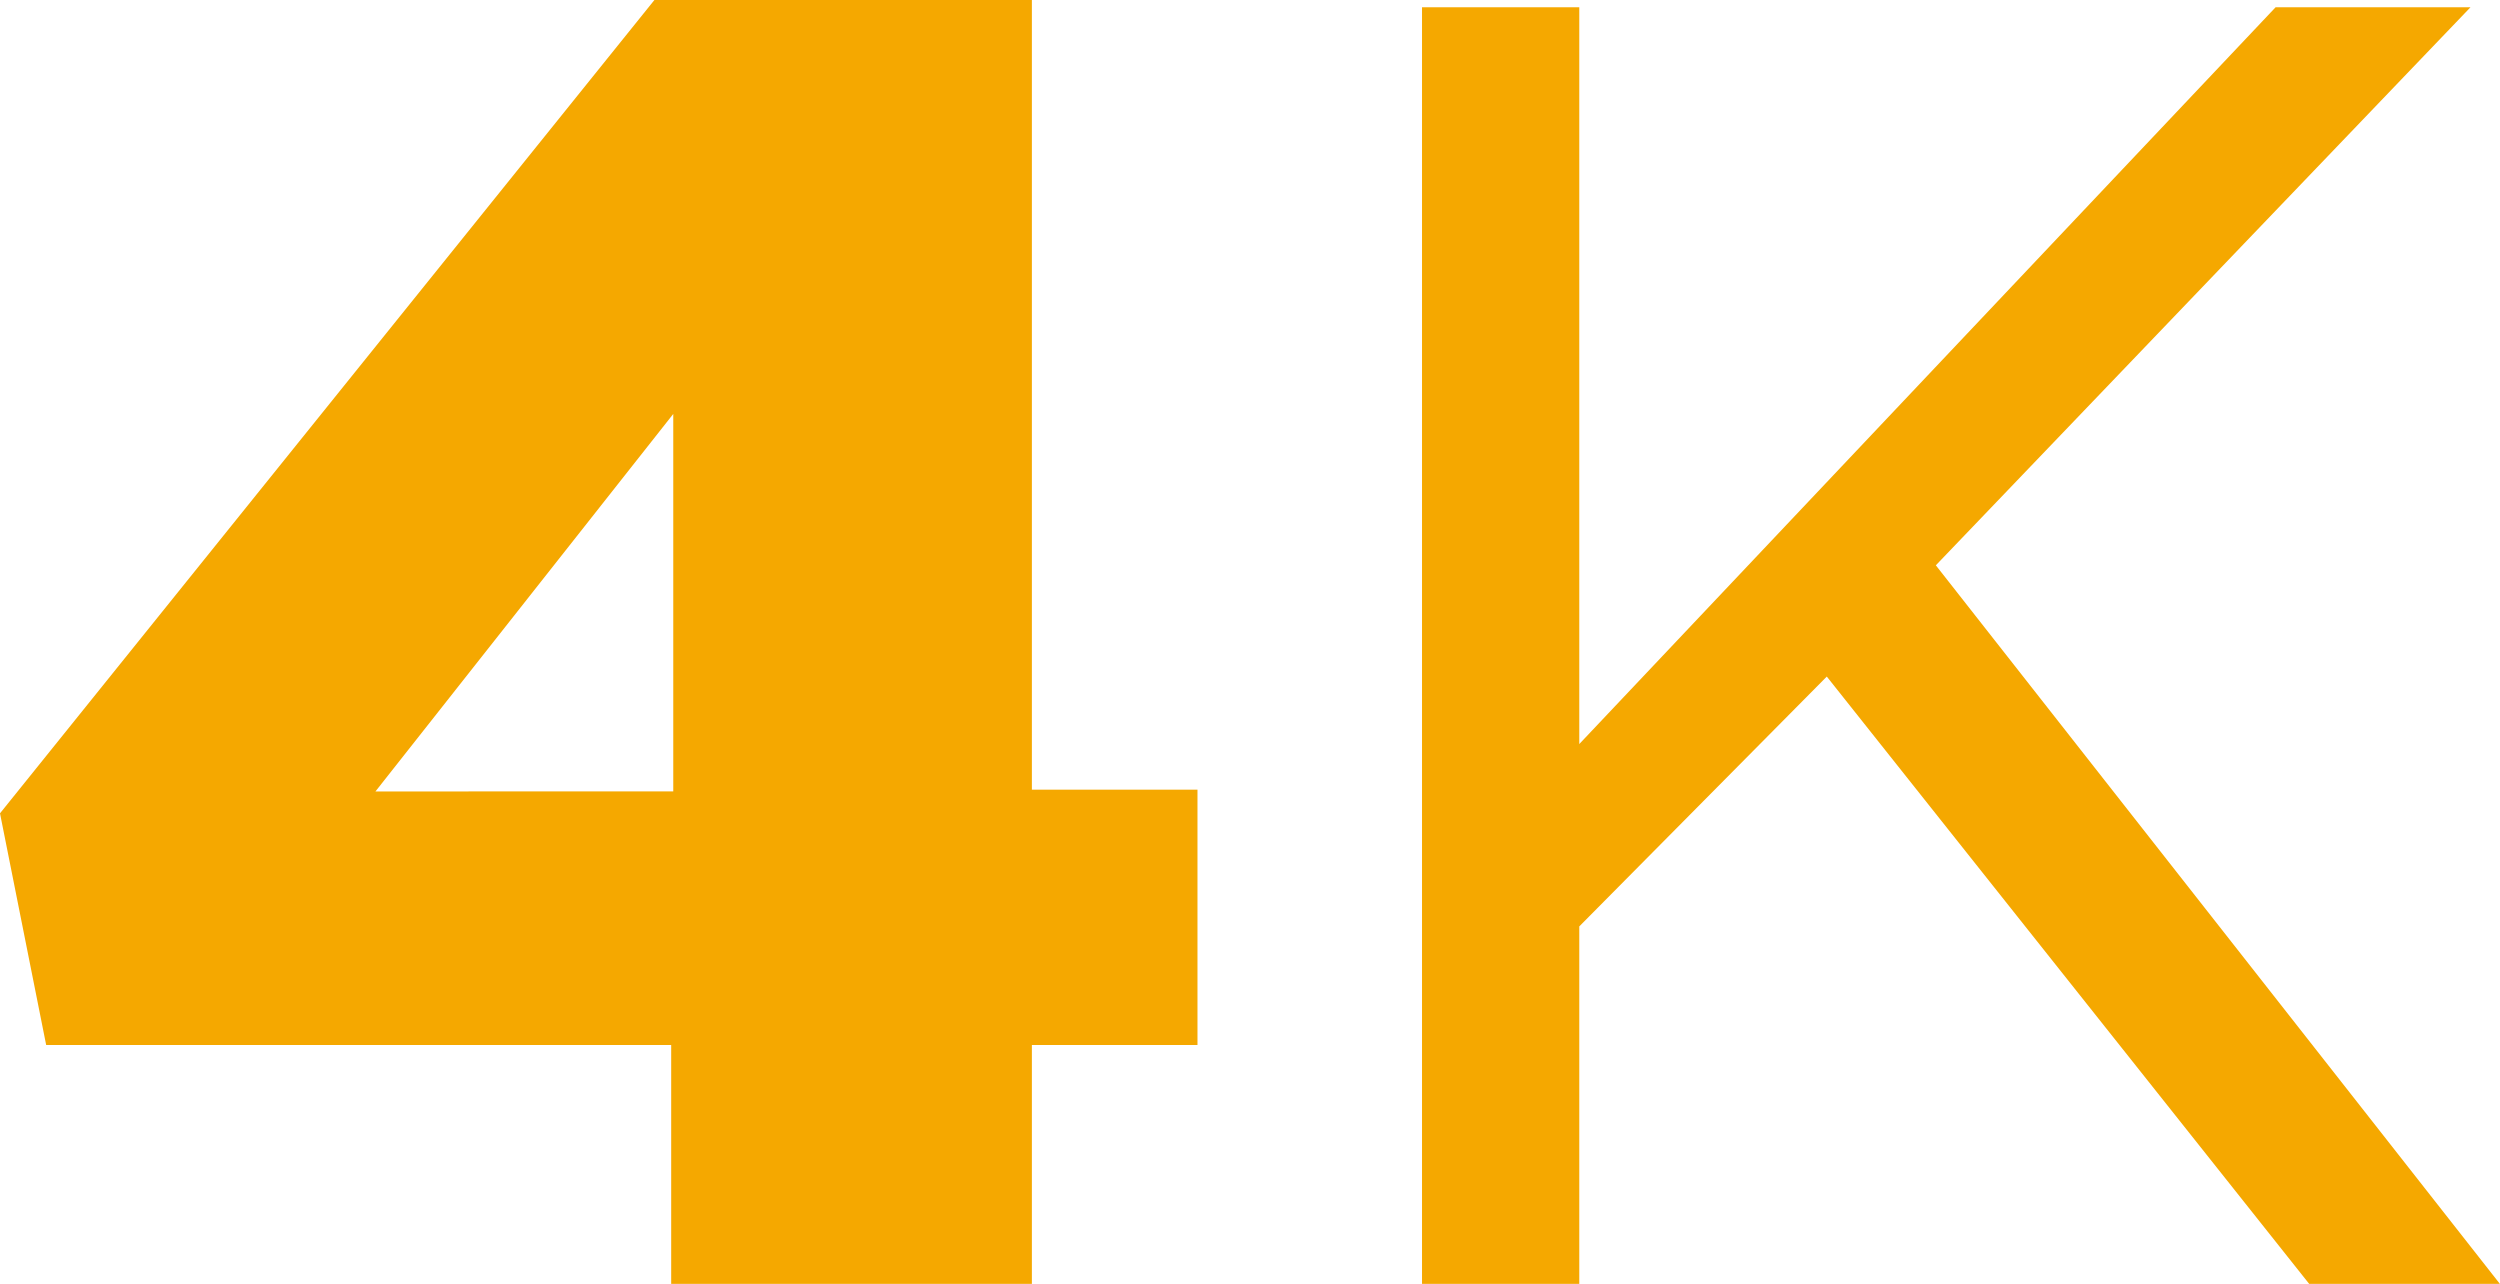 <svg id="Livello_1" data-name="Livello 1" xmlns="http://www.w3.org/2000/svg" viewBox="0 0 483.1 248.1"><defs><style>.cls-1{fill:#f5a800;}</style></defs><path class="cls-1" d="M140.3,333.39H19.52L10.6,288.63,137.06,131.46H210V284.05h32v49.34H210v46.17H140.3Zm.4-49V211.45L83.15,284.4Z" transform="translate(-10.6 -131.46)"/><path class="cls-1" d="M285.39,132.86h30.39V275.24L450.34,132.86H488L384.68,240.7l109,138.86H456.83L363.61,262.2l-47.83,48.28v69.08H285.39Z" transform="translate(-10.6 -131.46)"/></svg>